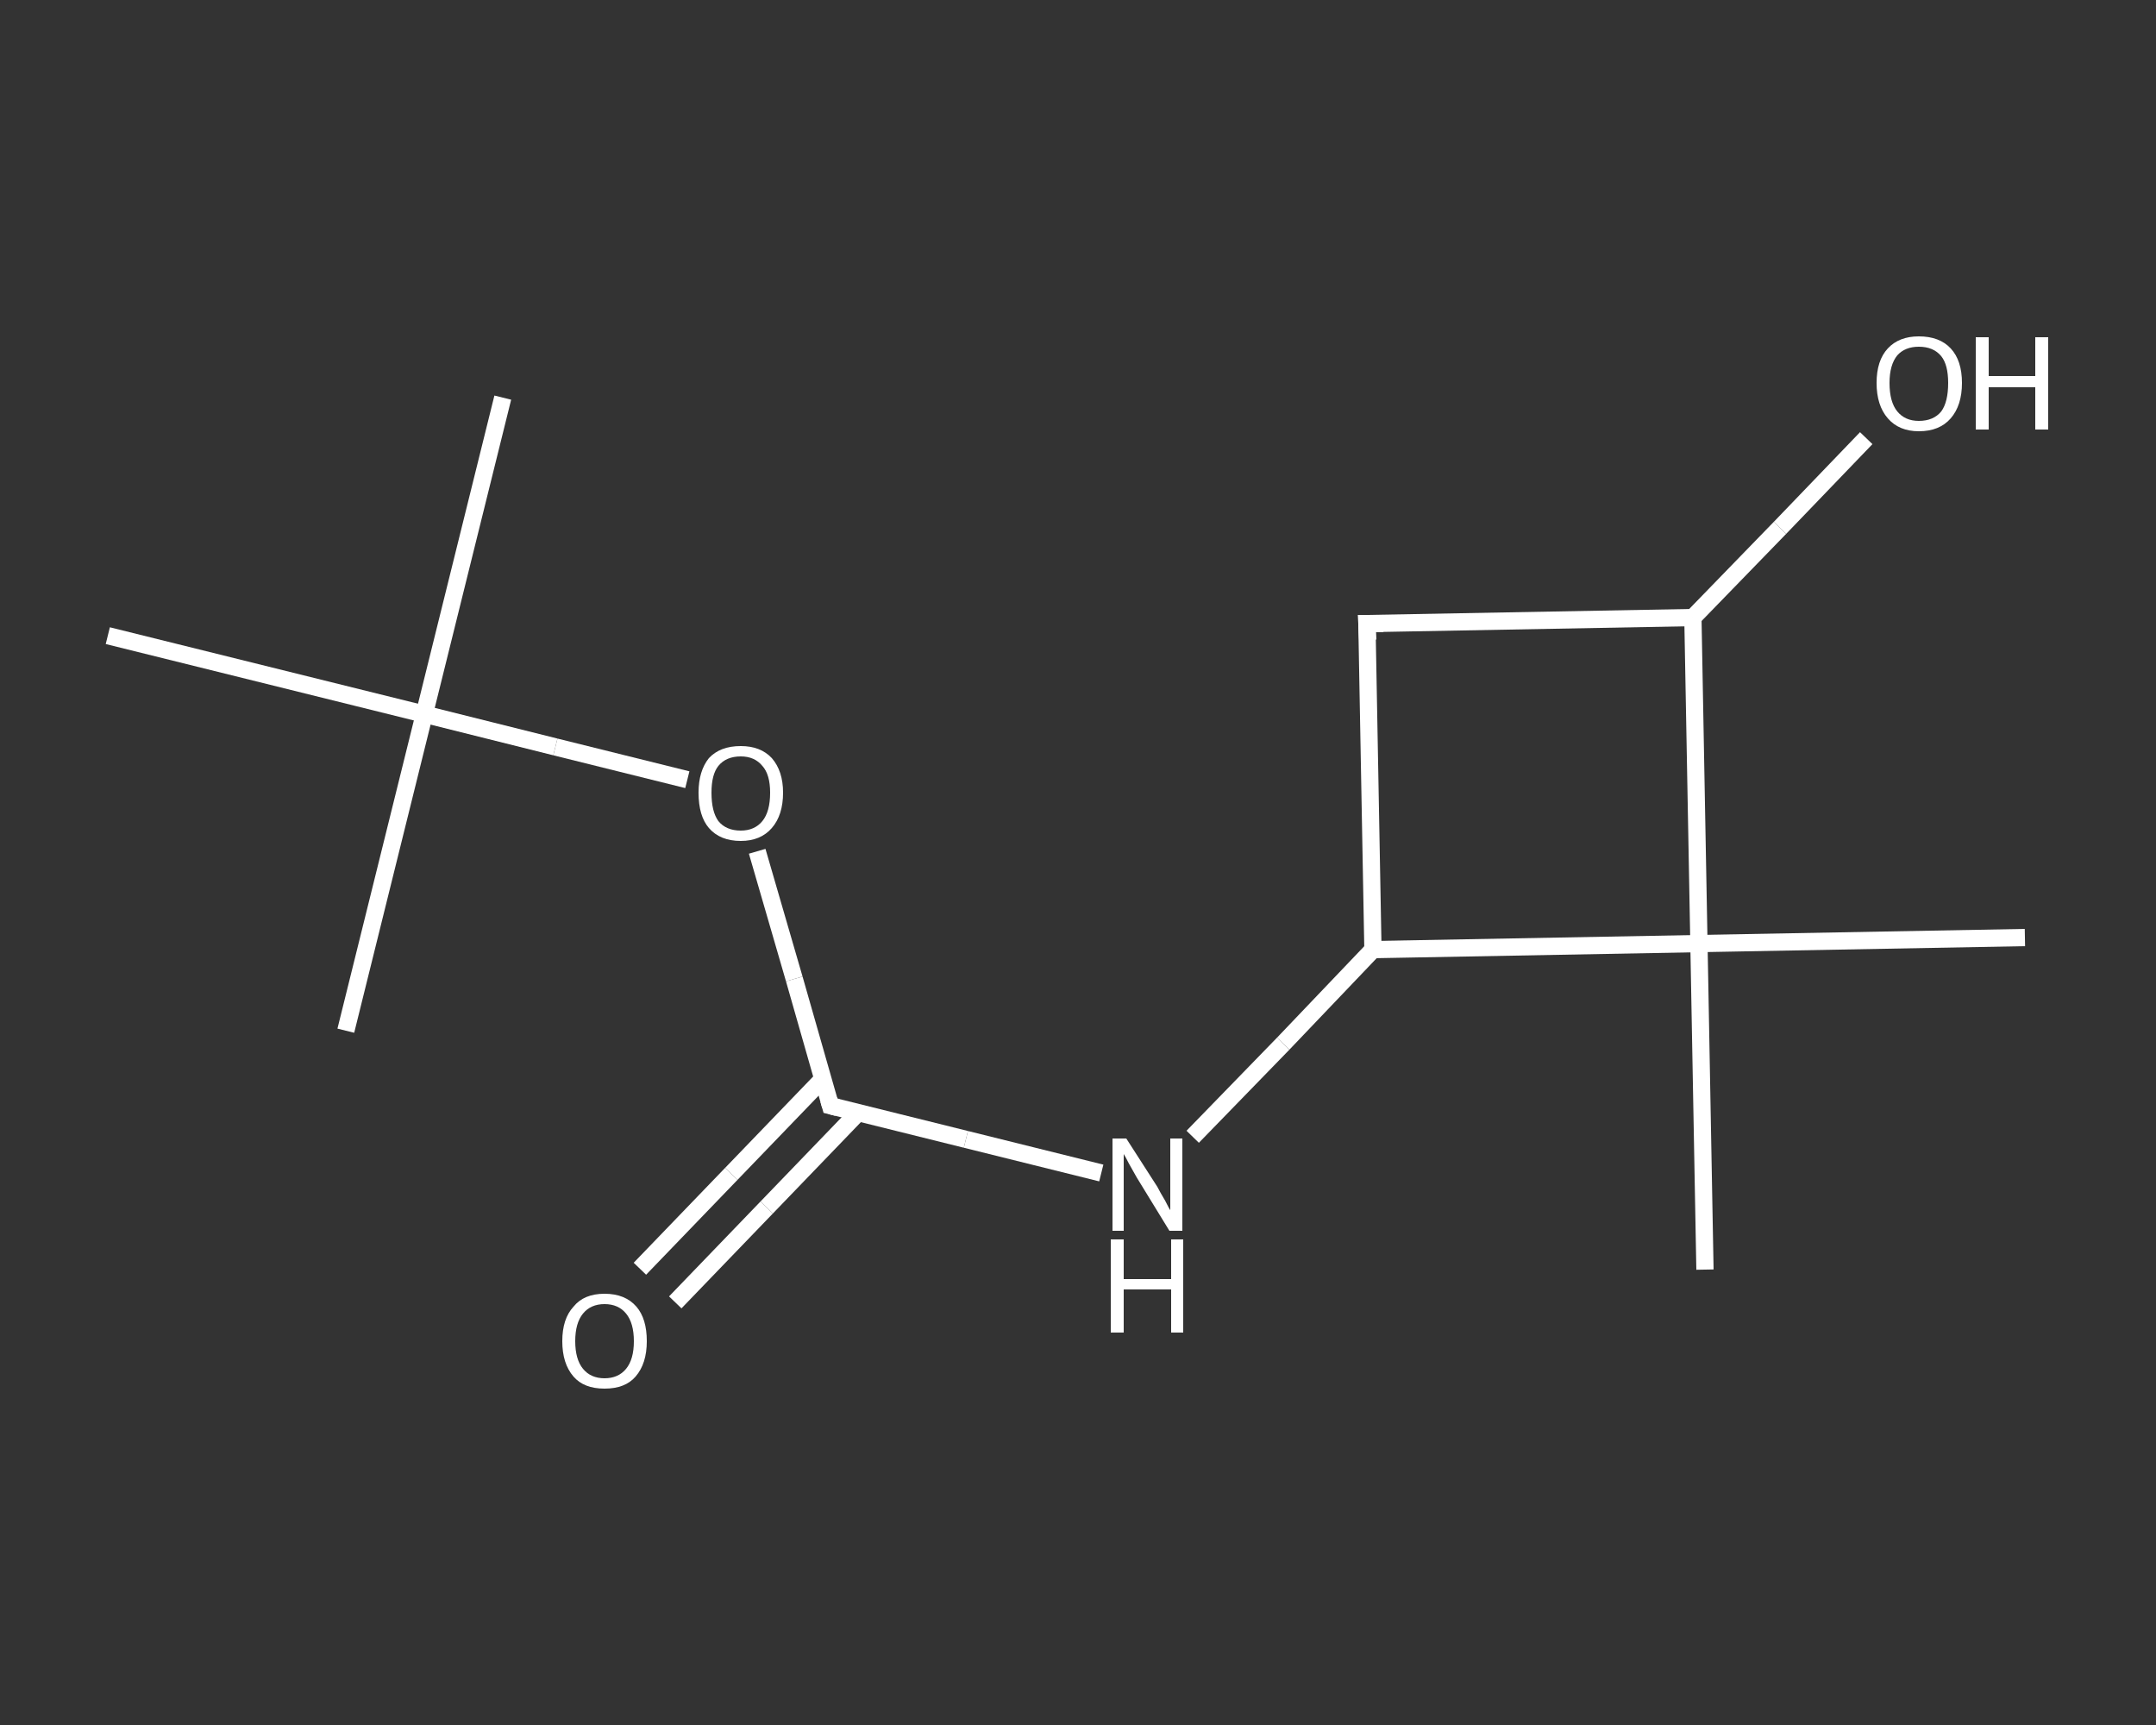 <?xml version='1.0' encoding='iso-8859-1'?>
<svg version='1.1' baseProfile='full'
              xmlns='http://www.w3.org/2000/svg'
                      xmlns:rdkit='http://www.rdkit.org/xml'
                      xmlns:xlink='http://www.w3.org/1999/xlink'
                  xml:space='preserve'
width='250px' height='200px' viewBox='0 0 250 200'>
<rect x="0" y="0" width="250" height="200" fill="#333333" stroke="none"/>
<!-- END OF HEADER -->
<rect style='opacity:1.0;fill:transparent;stroke:none' width='250.0' height='200.0' x='0.0' y='0.0'> </rect>
<path class='bond-0 atom-0 atom-1' d='M 58.3,46.1 L 49.2,82.8' style='fill:none;fill-rule:evenodd;stroke:#FFFFFF;stroke-width:2.0px;stroke-linecap:butt;stroke-linejoin:miter;stroke-opacity:1' />
<path class='bond-1 atom-1 atom-2' d='M 49.2,82.8 L 40.1,119.5' style='fill:none;fill-rule:evenodd;stroke:#FFFFFF;stroke-width:2.0px;stroke-linecap:butt;stroke-linejoin:miter;stroke-opacity:1' />
<path class='bond-2 atom-1 atom-3' d='M 49.2,82.8 L 12.5,73.7' style='fill:none;fill-rule:evenodd;stroke:#FFFFFF;stroke-width:2.0px;stroke-linecap:butt;stroke-linejoin:miter;stroke-opacity:1' />
<path class='bond-3 atom-1 atom-4' d='M 49.2,82.8 L 64.4,86.6' style='fill:none;fill-rule:evenodd;stroke:#FFFFFF;stroke-width:2.0px;stroke-linecap:butt;stroke-linejoin:miter;stroke-opacity:1' />
<path class='bond-3 atom-1 atom-4' d='M 64.4,86.6 L 79.7,90.4' style='fill:none;fill-rule:evenodd;stroke:#FFFFFF;stroke-width:2.0px;stroke-linecap:butt;stroke-linejoin:miter;stroke-opacity:1' />
<path class='bond-4 atom-4 atom-5' d='M 87.8,98.7 L 92.1,113.5' style='fill:none;fill-rule:evenodd;stroke:#FFFFFF;stroke-width:2.0px;stroke-linecap:butt;stroke-linejoin:miter;stroke-opacity:1' />
<path class='bond-4 atom-4 atom-5' d='M 92.1,113.5 L 96.3,128.2' style='fill:none;fill-rule:evenodd;stroke:#FFFFFF;stroke-width:2.0px;stroke-linecap:butt;stroke-linejoin:miter;stroke-opacity:1' />
<path class='bond-5 atom-5 atom-6' d='M 95.4,125.1 L 84.8,136.1' style='fill:none;fill-rule:evenodd;stroke:#FFFFFF;stroke-width:2.0px;stroke-linecap:butt;stroke-linejoin:miter;stroke-opacity:1' />
<path class='bond-5 atom-5 atom-6' d='M 84.8,136.1 L 74.2,147.1' style='fill:none;fill-rule:evenodd;stroke:#FFFFFF;stroke-width:2.0px;stroke-linecap:butt;stroke-linejoin:miter;stroke-opacity:1' />
<path class='bond-5 atom-5 atom-6' d='M 99.5,129.0 L 88.9,140.0' style='fill:none;fill-rule:evenodd;stroke:#FFFFFF;stroke-width:2.0px;stroke-linecap:butt;stroke-linejoin:miter;stroke-opacity:1' />
<path class='bond-5 atom-5 atom-6' d='M 88.9,140.0 L 78.3,151.0' style='fill:none;fill-rule:evenodd;stroke:#FFFFFF;stroke-width:2.0px;stroke-linecap:butt;stroke-linejoin:miter;stroke-opacity:1' />
<path class='bond-6 atom-5 atom-7' d='M 96.3,128.2 L 112.0,132.1' style='fill:none;fill-rule:evenodd;stroke:#FFFFFF;stroke-width:2.0px;stroke-linecap:butt;stroke-linejoin:miter;stroke-opacity:1' />
<path class='bond-6 atom-5 atom-7' d='M 112.0,132.1 L 127.7,136.0' style='fill:none;fill-rule:evenodd;stroke:#FFFFFF;stroke-width:2.0px;stroke-linecap:butt;stroke-linejoin:miter;stroke-opacity:1' />
<path class='bond-7 atom-7 atom-8' d='M 138.3,131.8 L 148.8,121.0' style='fill:none;fill-rule:evenodd;stroke:#FFFFFF;stroke-width:2.0px;stroke-linecap:butt;stroke-linejoin:miter;stroke-opacity:1' />
<path class='bond-7 atom-7 atom-8' d='M 148.8,121.0 L 159.2,110.1' style='fill:none;fill-rule:evenodd;stroke:#FFFFFF;stroke-width:2.0px;stroke-linecap:butt;stroke-linejoin:miter;stroke-opacity:1' />
<path class='bond-8 atom-8 atom-9' d='M 159.2,110.1 L 158.5,72.3' style='fill:none;fill-rule:evenodd;stroke:#FFFFFF;stroke-width:2.0px;stroke-linecap:butt;stroke-linejoin:miter;stroke-opacity:1' />
<path class='bond-9 atom-9 atom-10' d='M 158.5,72.3 L 196.3,71.6' style='fill:none;fill-rule:evenodd;stroke:#FFFFFF;stroke-width:2.0px;stroke-linecap:butt;stroke-linejoin:miter;stroke-opacity:1' />
<path class='bond-10 atom-10 atom-11' d='M 196.3,71.6 L 206.4,61.2' style='fill:none;fill-rule:evenodd;stroke:#FFFFFF;stroke-width:2.0px;stroke-linecap:butt;stroke-linejoin:miter;stroke-opacity:1' />
<path class='bond-10 atom-10 atom-11' d='M 206.4,61.2 L 216.4,50.8' style='fill:none;fill-rule:evenodd;stroke:#FFFFFF;stroke-width:2.0px;stroke-linecap:butt;stroke-linejoin:miter;stroke-opacity:1' />
<path class='bond-11 atom-10 atom-12' d='M 196.3,71.6 L 197.0,109.4' style='fill:none;fill-rule:evenodd;stroke:#FFFFFF;stroke-width:2.0px;stroke-linecap:butt;stroke-linejoin:miter;stroke-opacity:1' />
<path class='bond-12 atom-12 atom-13' d='M 197.0,109.4 L 234.8,108.7' style='fill:none;fill-rule:evenodd;stroke:#FFFFFF;stroke-width:2.0px;stroke-linecap:butt;stroke-linejoin:miter;stroke-opacity:1' />
<path class='bond-13 atom-12 atom-14' d='M 197.0,109.4 L 197.7,147.2' style='fill:none;fill-rule:evenodd;stroke:#FFFFFF;stroke-width:2.0px;stroke-linecap:butt;stroke-linejoin:miter;stroke-opacity:1' />
<path class='bond-14 atom-12 atom-8' d='M 197.0,109.4 L 159.2,110.1' style='fill:none;fill-rule:evenodd;stroke:#FFFFFF;stroke-width:2.0px;stroke-linecap:butt;stroke-linejoin:miter;stroke-opacity:1' />
<path d='M 96.1,127.5 L 96.3,128.2 L 97.1,128.4' style='fill:none;stroke:#FFFFFF;stroke-width:2.0px;stroke-linecap:butt;stroke-linejoin:miter;stroke-opacity:1;' />
<path d='M 158.6,74.2 L 158.5,72.3 L 160.4,72.3' style='fill:none;stroke:#FFFFFF;stroke-width:2.0px;stroke-linecap:butt;stroke-linejoin:miter;stroke-opacity:1;' />
<path class='atom-4' d='M 81.0 91.9
Q 81.0 89.4, 82.2 87.9
Q 83.5 86.5, 85.9 86.5
Q 88.2 86.5, 89.5 87.9
Q 90.8 89.4, 90.8 91.9
Q 90.8 94.5, 89.5 96.0
Q 88.2 97.5, 85.9 97.5
Q 83.5 97.5, 82.2 96.0
Q 81.0 94.6, 81.0 91.9
M 85.9 96.3
Q 87.5 96.3, 88.4 95.2
Q 89.3 94.1, 89.3 91.9
Q 89.3 89.8, 88.4 88.8
Q 87.5 87.7, 85.9 87.7
Q 84.2 87.7, 83.3 88.8
Q 82.5 89.8, 82.5 91.9
Q 82.5 94.1, 83.3 95.2
Q 84.2 96.3, 85.9 96.3
' fill='#FFFFFF'/>
<path class='atom-6' d='M 65.2 155.5
Q 65.2 152.9, 66.5 151.5
Q 67.7 150.0, 70.1 150.0
Q 72.5 150.0, 73.8 151.5
Q 75.0 152.9, 75.0 155.5
Q 75.0 158.1, 73.7 159.6
Q 72.5 161.0, 70.1 161.0
Q 67.7 161.0, 66.5 159.6
Q 65.2 158.1, 65.2 155.5
M 70.1 159.8
Q 71.7 159.8, 72.6 158.7
Q 73.5 157.6, 73.5 155.5
Q 73.5 153.4, 72.6 152.3
Q 71.7 151.2, 70.1 151.2
Q 68.5 151.2, 67.6 152.3
Q 66.7 153.4, 66.7 155.5
Q 66.7 157.6, 67.6 158.7
Q 68.5 159.8, 70.1 159.8
' fill='#FFFFFF'/>
<path class='atom-7' d='M 130.6 132.0
L 134.2 137.6
Q 134.5 138.2, 135.1 139.2
Q 135.6 140.2, 135.7 140.3
L 135.7 132.0
L 137.1 132.0
L 137.1 142.7
L 135.6 142.7
L 131.8 136.5
Q 131.4 135.8, 130.9 134.9
Q 130.5 134.1, 130.3 133.8
L 130.3 142.7
L 129.0 142.7
L 129.0 132.0
L 130.6 132.0
' fill='#FFFFFF'/>
<path class='atom-7' d='M 128.8 143.7
L 130.3 143.7
L 130.3 148.3
L 135.8 148.3
L 135.8 143.7
L 137.2 143.7
L 137.2 154.5
L 135.8 154.5
L 135.8 149.5
L 130.3 149.5
L 130.3 154.5
L 128.8 154.5
L 128.8 143.7
' fill='#FFFFFF'/>
<path class='atom-11' d='M 217.6 44.4
Q 217.6 41.8, 218.9 40.4
Q 220.2 39.0, 222.5 39.0
Q 224.9 39.0, 226.2 40.4
Q 227.5 41.8, 227.5 44.4
Q 227.5 47.0, 226.2 48.5
Q 224.9 50.0, 222.5 50.0
Q 220.2 50.0, 218.9 48.5
Q 217.6 47.0, 217.6 44.4
M 222.5 48.8
Q 224.2 48.8, 225.1 47.7
Q 225.9 46.6, 225.9 44.4
Q 225.9 42.3, 225.1 41.3
Q 224.2 40.2, 222.5 40.2
Q 220.9 40.2, 220.0 41.2
Q 219.1 42.3, 219.1 44.4
Q 219.1 46.6, 220.0 47.7
Q 220.9 48.8, 222.5 48.8
' fill='#FFFFFF'/>
<path class='atom-11' d='M 229.1 39.1
L 230.6 39.1
L 230.6 43.6
L 236.0 43.6
L 236.0 39.1
L 237.5 39.1
L 237.5 49.8
L 236.0 49.8
L 236.0 44.9
L 230.6 44.9
L 230.6 49.8
L 229.1 49.8
L 229.1 39.1
' fill='#FFFFFF'/>
</svg>

